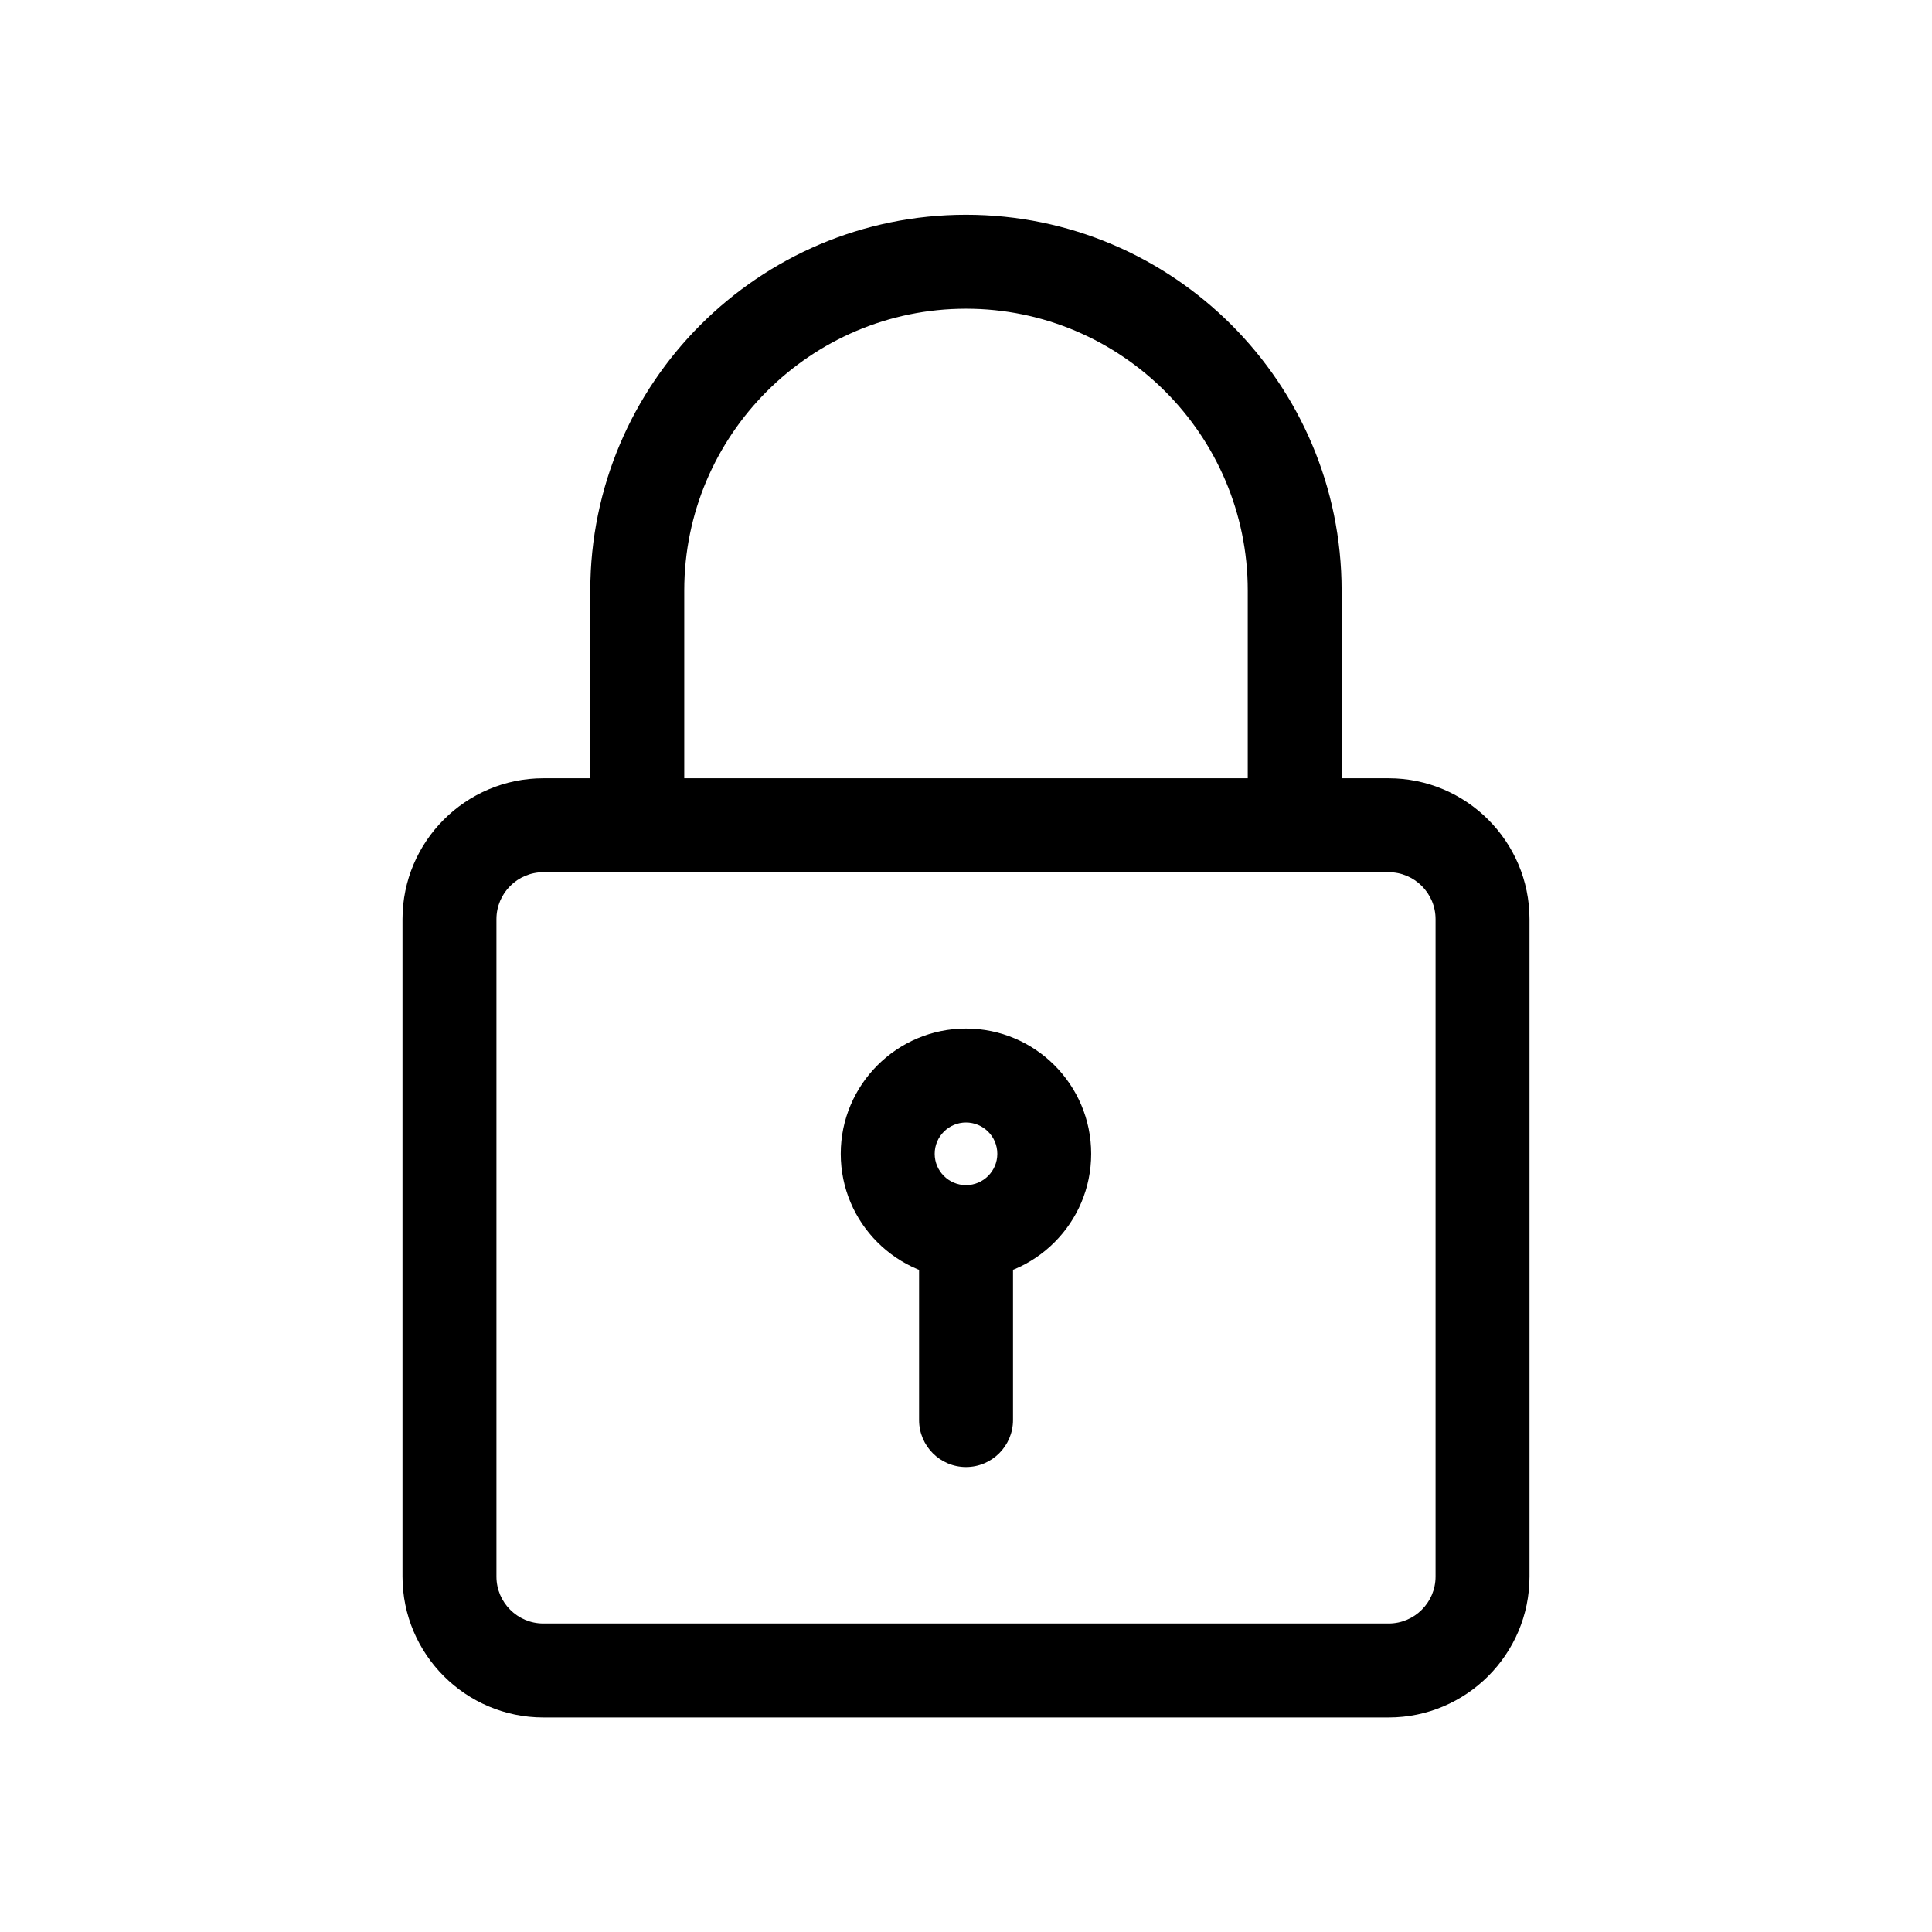 <svg width="24" height="24" viewBox="0 0 24 24" fill="none" xmlns="http://www.w3.org/2000/svg">
<path d="M17.25 21.335H6.75C5.786 21.335 5 20.55 5 19.585V11.418C5 10.453 5.786 9.668 6.75 9.668H17.25C18.214 9.668 19 10.453 19 11.418V19.585C19 20.55 18.214 21.335 17.25 21.335ZM6.75 10.835C6.429 10.835 6.167 11.096 6.167 11.418V19.585C6.167 19.907 6.429 20.168 6.75 20.168H17.25C17.571 20.168 17.833 19.907 17.833 19.585V11.418C17.833 11.096 17.571 10.835 17.25 10.835H6.75Z" fill="black"/>
<path d="M16.083 10.835C15.761 10.835 15.5 10.573 15.5 10.251V7.335C15.5 5.405 13.929 3.835 12 3.835C10.07 3.835 8.5 5.405 8.5 7.335V10.251C8.5 10.573 8.238 10.835 7.916 10.835C7.594 10.835 7.333 10.573 7.333 10.251V7.335C7.333 4.761 9.426 2.668 12 2.668C14.573 2.668 16.666 4.761 16.666 7.335V10.251C16.666 10.573 16.405 10.835 16.083 10.835Z" fill="black"/>
<path d="M12 15.888C11.142 15.888 10.444 15.191 10.444 14.333C10.444 13.475 11.142 12.777 12 12.777C12.858 12.777 13.555 13.475 13.555 14.333C13.555 15.191 12.858 15.888 12 15.888ZM12 13.944C11.786 13.944 11.611 14.118 11.611 14.333C11.611 14.548 11.786 14.722 12 14.722C12.214 14.722 12.389 14.548 12.389 14.333C12.389 14.118 12.214 13.944 12 13.944Z" fill="black"/>
<path d="M12 18.224C11.678 18.224 11.417 17.962 11.417 17.64V15.501C11.417 15.179 11.678 14.918 12 14.918C12.322 14.918 12.584 15.179 12.584 15.501V17.64C12.584 17.962 12.322 18.224 12 18.224Z" fill="black"/>
</svg>
